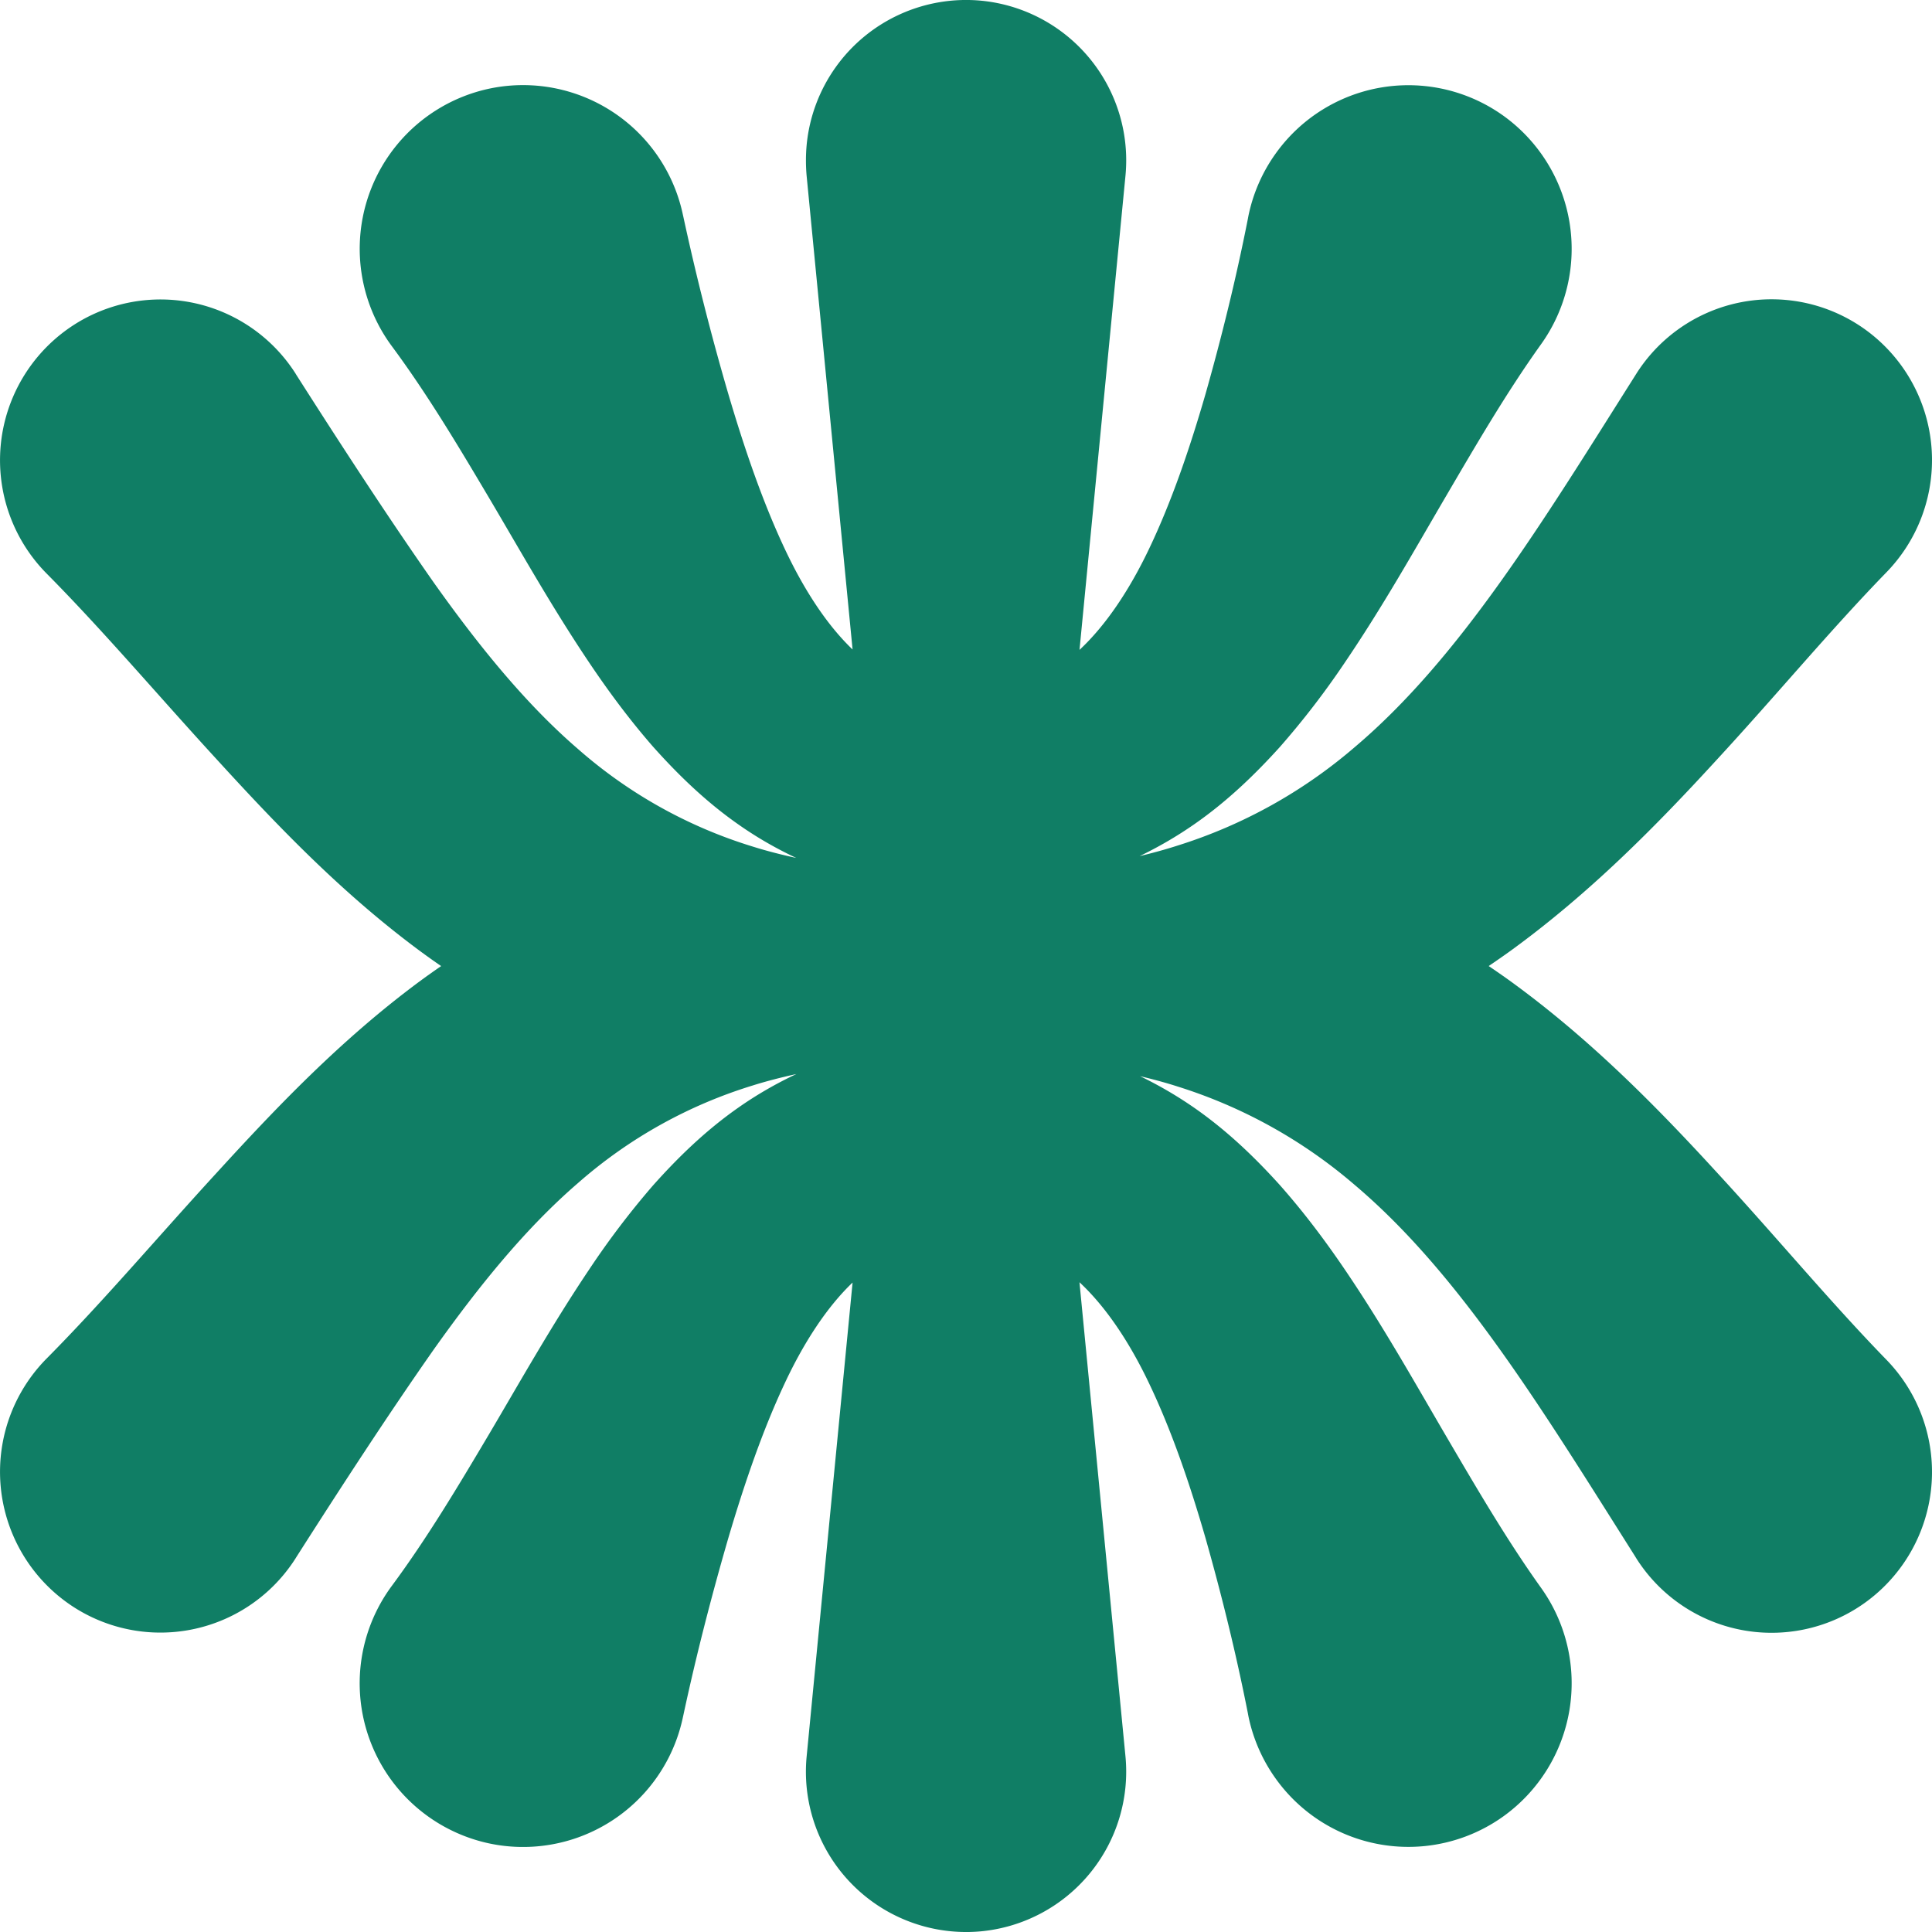 <svg xmlns="http://www.w3.org/2000/svg" width="96" height="96" viewBox="0 0 48 48"><g><g><path fill="#107e65" d="M20.041 3.602a4.265 4.265 0 0 0 0 .772l1.141 11.762c-.633-.604-1.21-1.483-1.696-2.524-.543-1.158-.995-2.478-1.402-3.861a64.018 64.018 0 0 1-1.107-4.368l-.013-.058a4.058 4.058 0 0 0-4.82-3.12 4.068 4.068 0 0 0-2.405 6.401c.868 1.172 1.627 2.44 2.407 3.756.78 1.317 1.546 2.69 2.483 4.086.468.698.985 1.401 1.586 2.092.608.682 1.3 1.362 2.124 1.939.448.316.935.598 1.444.836-.37-.08-.734-.173-1.087-.284a11.812 11.812 0 0 1-4.333-2.42c-1.288-1.11-2.452-2.54-3.588-4.14C9.65 12.864 8.516 11.123 7.36 9.31l-.017-.029A3.98 3.98 0 0 0 1.838 8.07a4 4 0 0 0-.68 6.179c1.415 1.428 2.75 3.009 4.227 4.618 1.469 1.607 3.07 3.293 5.035 4.75.176.13.357.259.54.385a19.92 19.92 0 0 0-.54.384c-1.964 1.456-3.566 3.142-5.035 4.75-1.476 1.608-2.812 3.19-4.227 4.617a4 4 0 0 0 .68 6.179 3.979 3.979 0 0 0 5.504-1.213l.017-.028c1.157-1.813 2.29-3.554 3.416-5.161 1.136-1.6 2.3-3.03 3.588-4.14a11.822 11.822 0 0 1 4.333-2.42c.355-.112.72-.204 1.09-.286-.51.24-.998.522-1.447.838-.824.577-1.516 1.257-2.124 1.94a20.722 20.722 0 0 0-1.586 2.091c-.937 1.397-1.704 2.77-2.483 4.086-.78 1.316-1.54 2.584-2.407 3.756a4.068 4.068 0 0 0 2.404 6.402 4.058 4.058 0 0 0 4.821-3.121l.013-.058c.327-1.525.705-2.98 1.107-4.368.407-1.383.86-2.703 1.402-3.86.485-1.042 1.063-1.921 1.696-2.525l-1.14 11.762a3.982 3.982 0 0 0 4.345 4.355 3.985 3.985 0 0 0 3.574-4.355l-1.142-11.77c.653.607 1.246 1.49 1.74 2.534.547 1.148.997 2.456 1.394 3.83.39 1.377.75 2.824 1.05 4.344l.012.065a4.06 4.06 0 0 0 .68 1.56 4.051 4.051 0 0 0 5.661.933 4.073 4.073 0 0 0 .931-5.674c-.855-1.196-1.605-2.483-2.385-3.814-.778-1.331-1.553-2.714-2.502-4.111-.475-.698-.999-1.4-1.605-2.084-.612-.678-1.306-1.349-2.128-1.92a9.92 9.92 0 0 0-1.343-.783c.318.076.632.16.939.259a12.445 12.445 0 0 1 4.387 2.437c2.624 2.217 4.675 5.6 6.97 9.228l.041.067a3.978 3.978 0 0 0 6.136.703 4 4 0 0 0 .072-5.647c-1.401-1.44-2.736-3.053-4.233-4.676-1.487-1.622-3.13-3.292-5.095-4.72-.182-.132-.368-.26-.555-.387.187-.127.373-.255.555-.387 1.964-1.428 3.608-3.098 5.095-4.72 1.497-1.622 2.832-3.235 4.233-4.676a4 4 0 0 0-.072-5.647 3.978 3.978 0 0 0-6.136.703l-.042.067c-2.294 3.629-4.345 7.011-6.969 9.228a12.445 12.445 0 0 1-4.387 2.437c-.31.1-.628.187-.95.264a9.883 9.883 0 0 0 1.354-.789c.822-.57 1.516-1.242 2.128-1.919a20.553 20.553 0 0 0 1.605-2.084c.949-1.397 1.724-2.78 2.502-4.11.78-1.332 1.53-2.62 2.385-3.815a4.073 4.073 0 0 0-.931-5.674 4.051 4.051 0 0 0-5.661.934 4.058 4.058 0 0 0-.68 1.559l-.012.065c-.3 1.52-.66 2.967-1.05 4.344-.397 1.374-.847 2.682-1.393 3.83-.495 1.045-1.088 1.928-1.74 2.535l1.141-11.77A3.985 3.985 0 0 0 24.386.018a3.981 3.981 0 0 0-4.345 3.583z"/></g></g></svg>